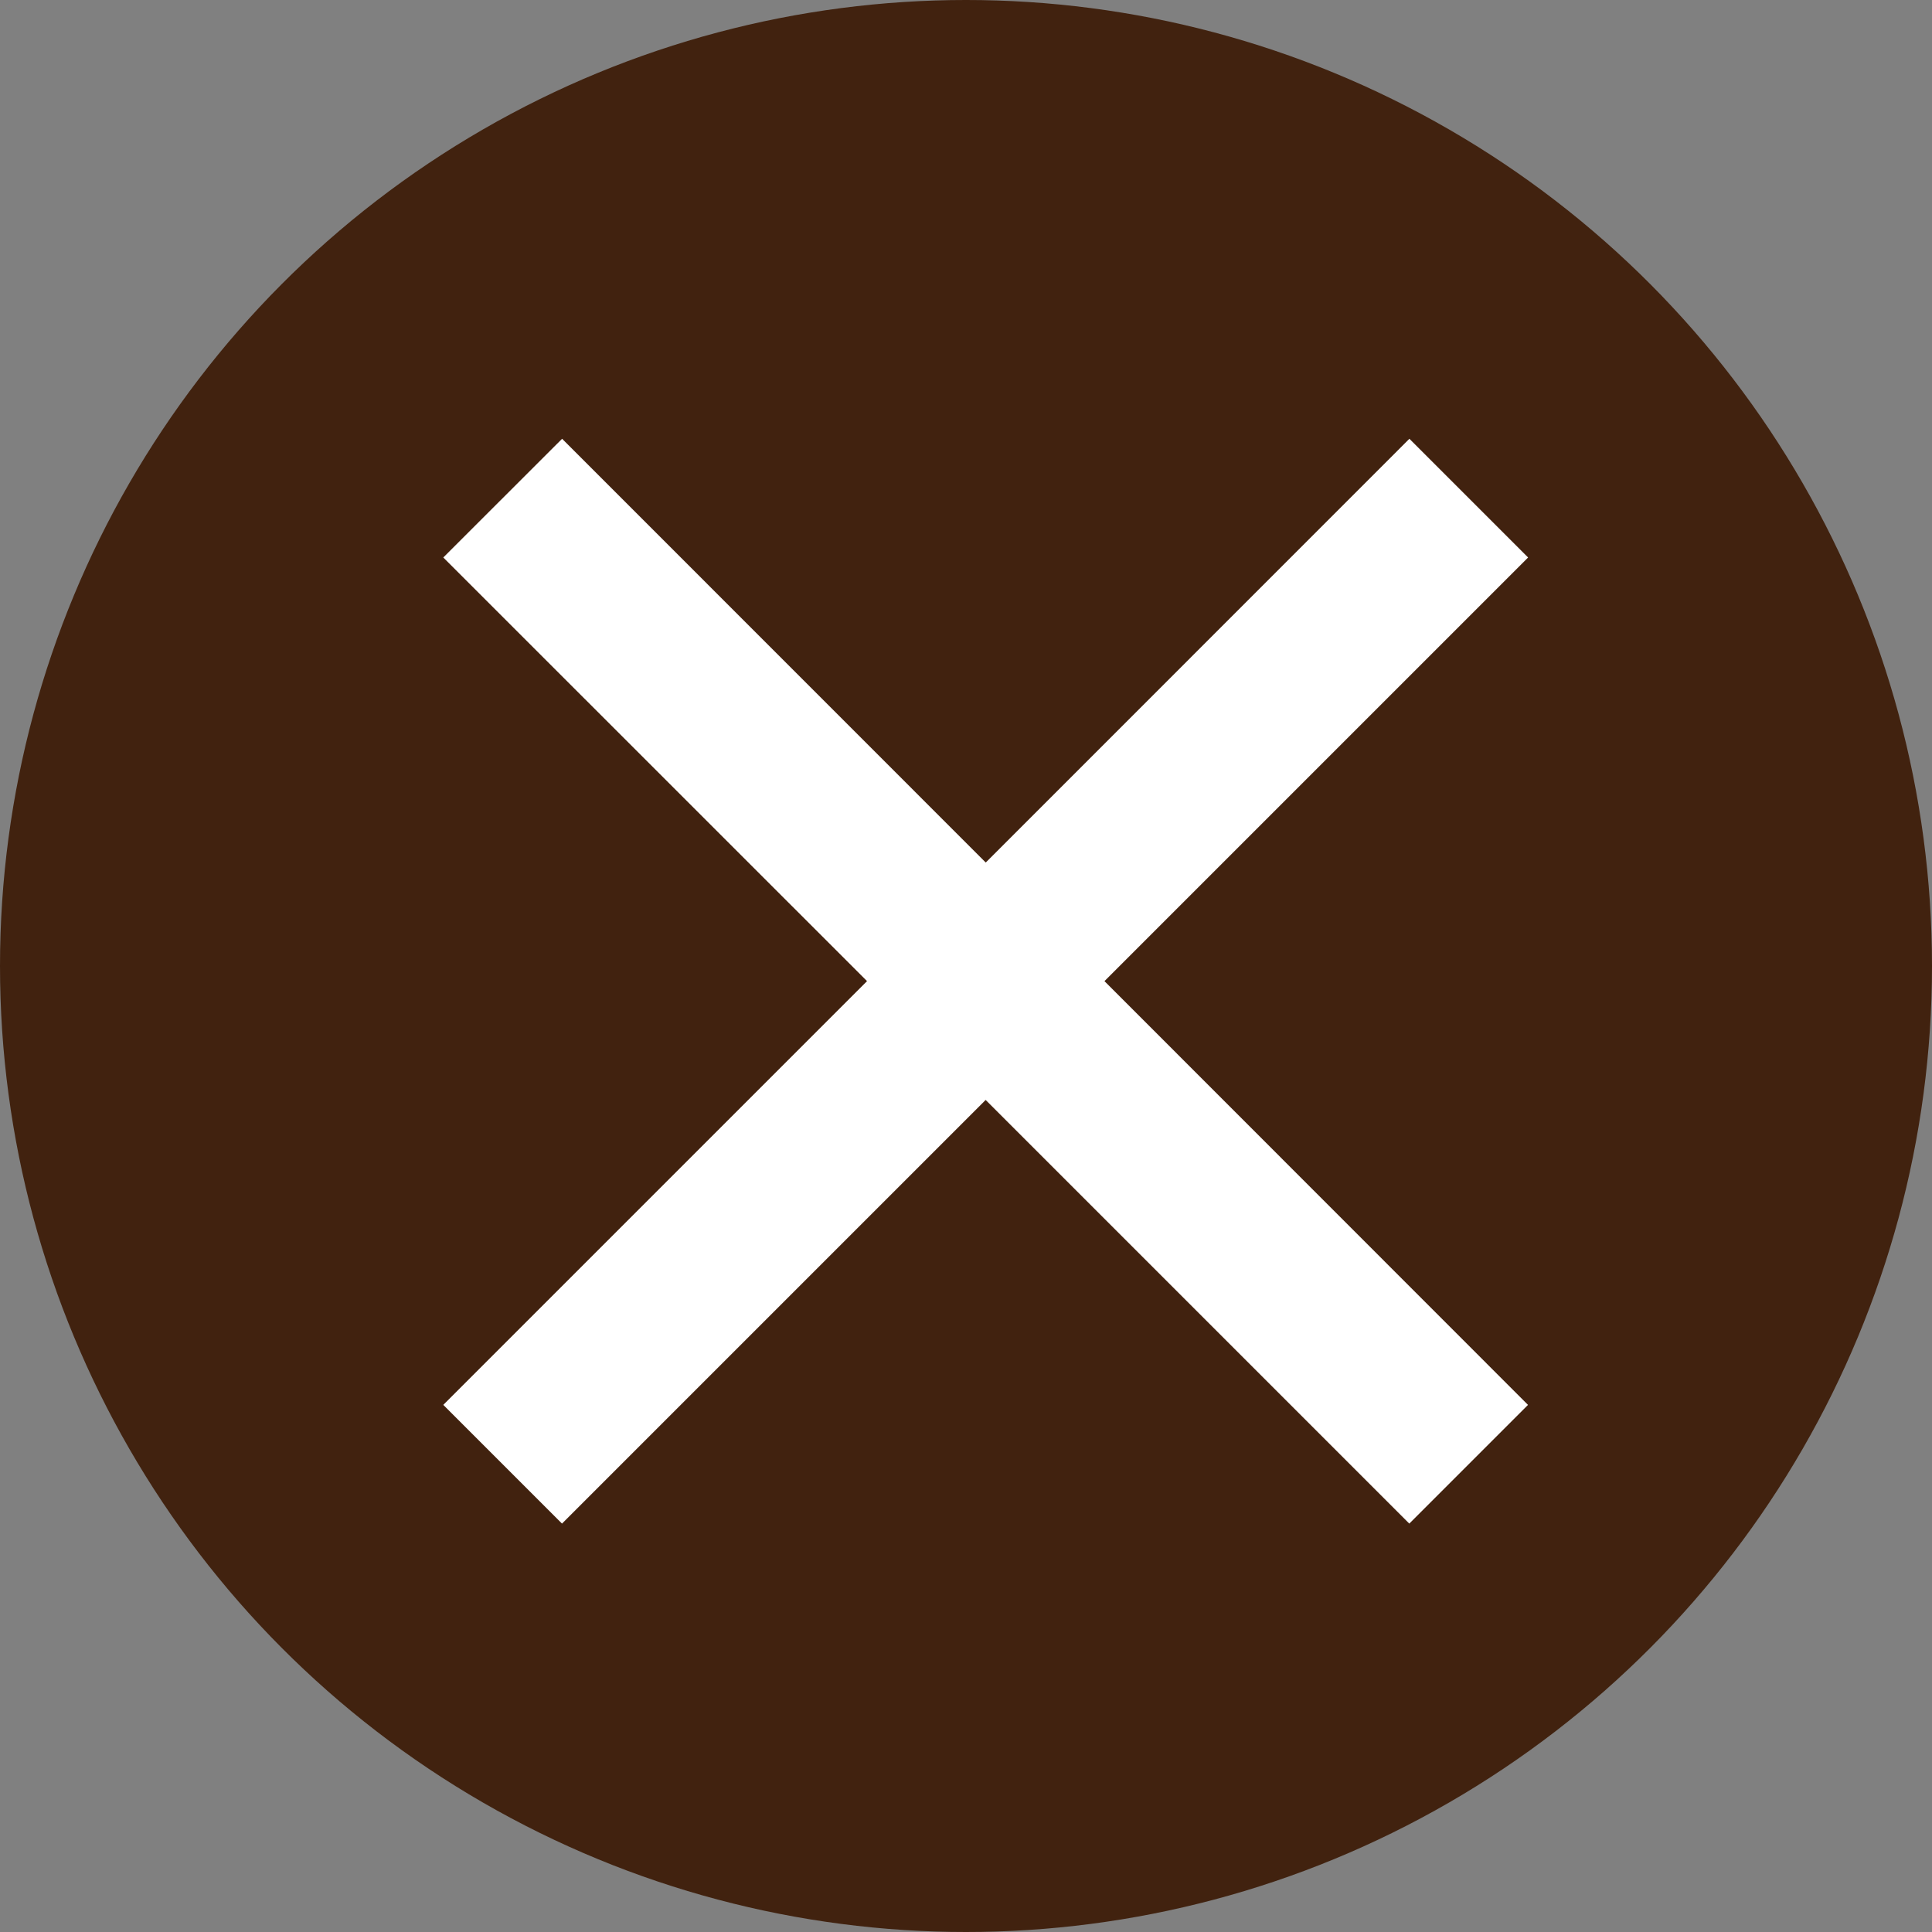 <?xml version="1.0" encoding="utf-8"?>
<!-- Generator: Adobe Illustrator 22.1.0, SVG Export Plug-In . SVG Version: 6.00 Build 0)  -->
<svg version="1.1" id="レイヤー_1" xmlns="http://www.w3.org/2000/svg" xmlns:xlink="http://www.w3.org/1999/xlink" x="0px"
	 y="0px" width="18px" height="18px" viewBox="0 0 18 18" style="enable-background:new 0 0 18 18;" xml:space="preserve">
<rect x="0" y="0" width="18" height="18" fill="#808080" stroke="none"/>
<style type="text/css">
	.st0{fill:#41220F;}
	.st1{fill:#FFFFFF;}
</style>
<g>
	<circle class="st0" cx="9" cy="9" r="9"/>
	<g>
		<path class="st1" d="M14.236,13.089l-1.106,1.106l-3.947-3.947l-3.947,3.947L4.13,13.089l3.948-3.948L4.13,5.194l1.107-1.106
			l3.947,3.948l3.947-3.948l1.106,1.106l-3.947,3.947L14.236,13.089z"/>
	</g>
</g>
</svg>
